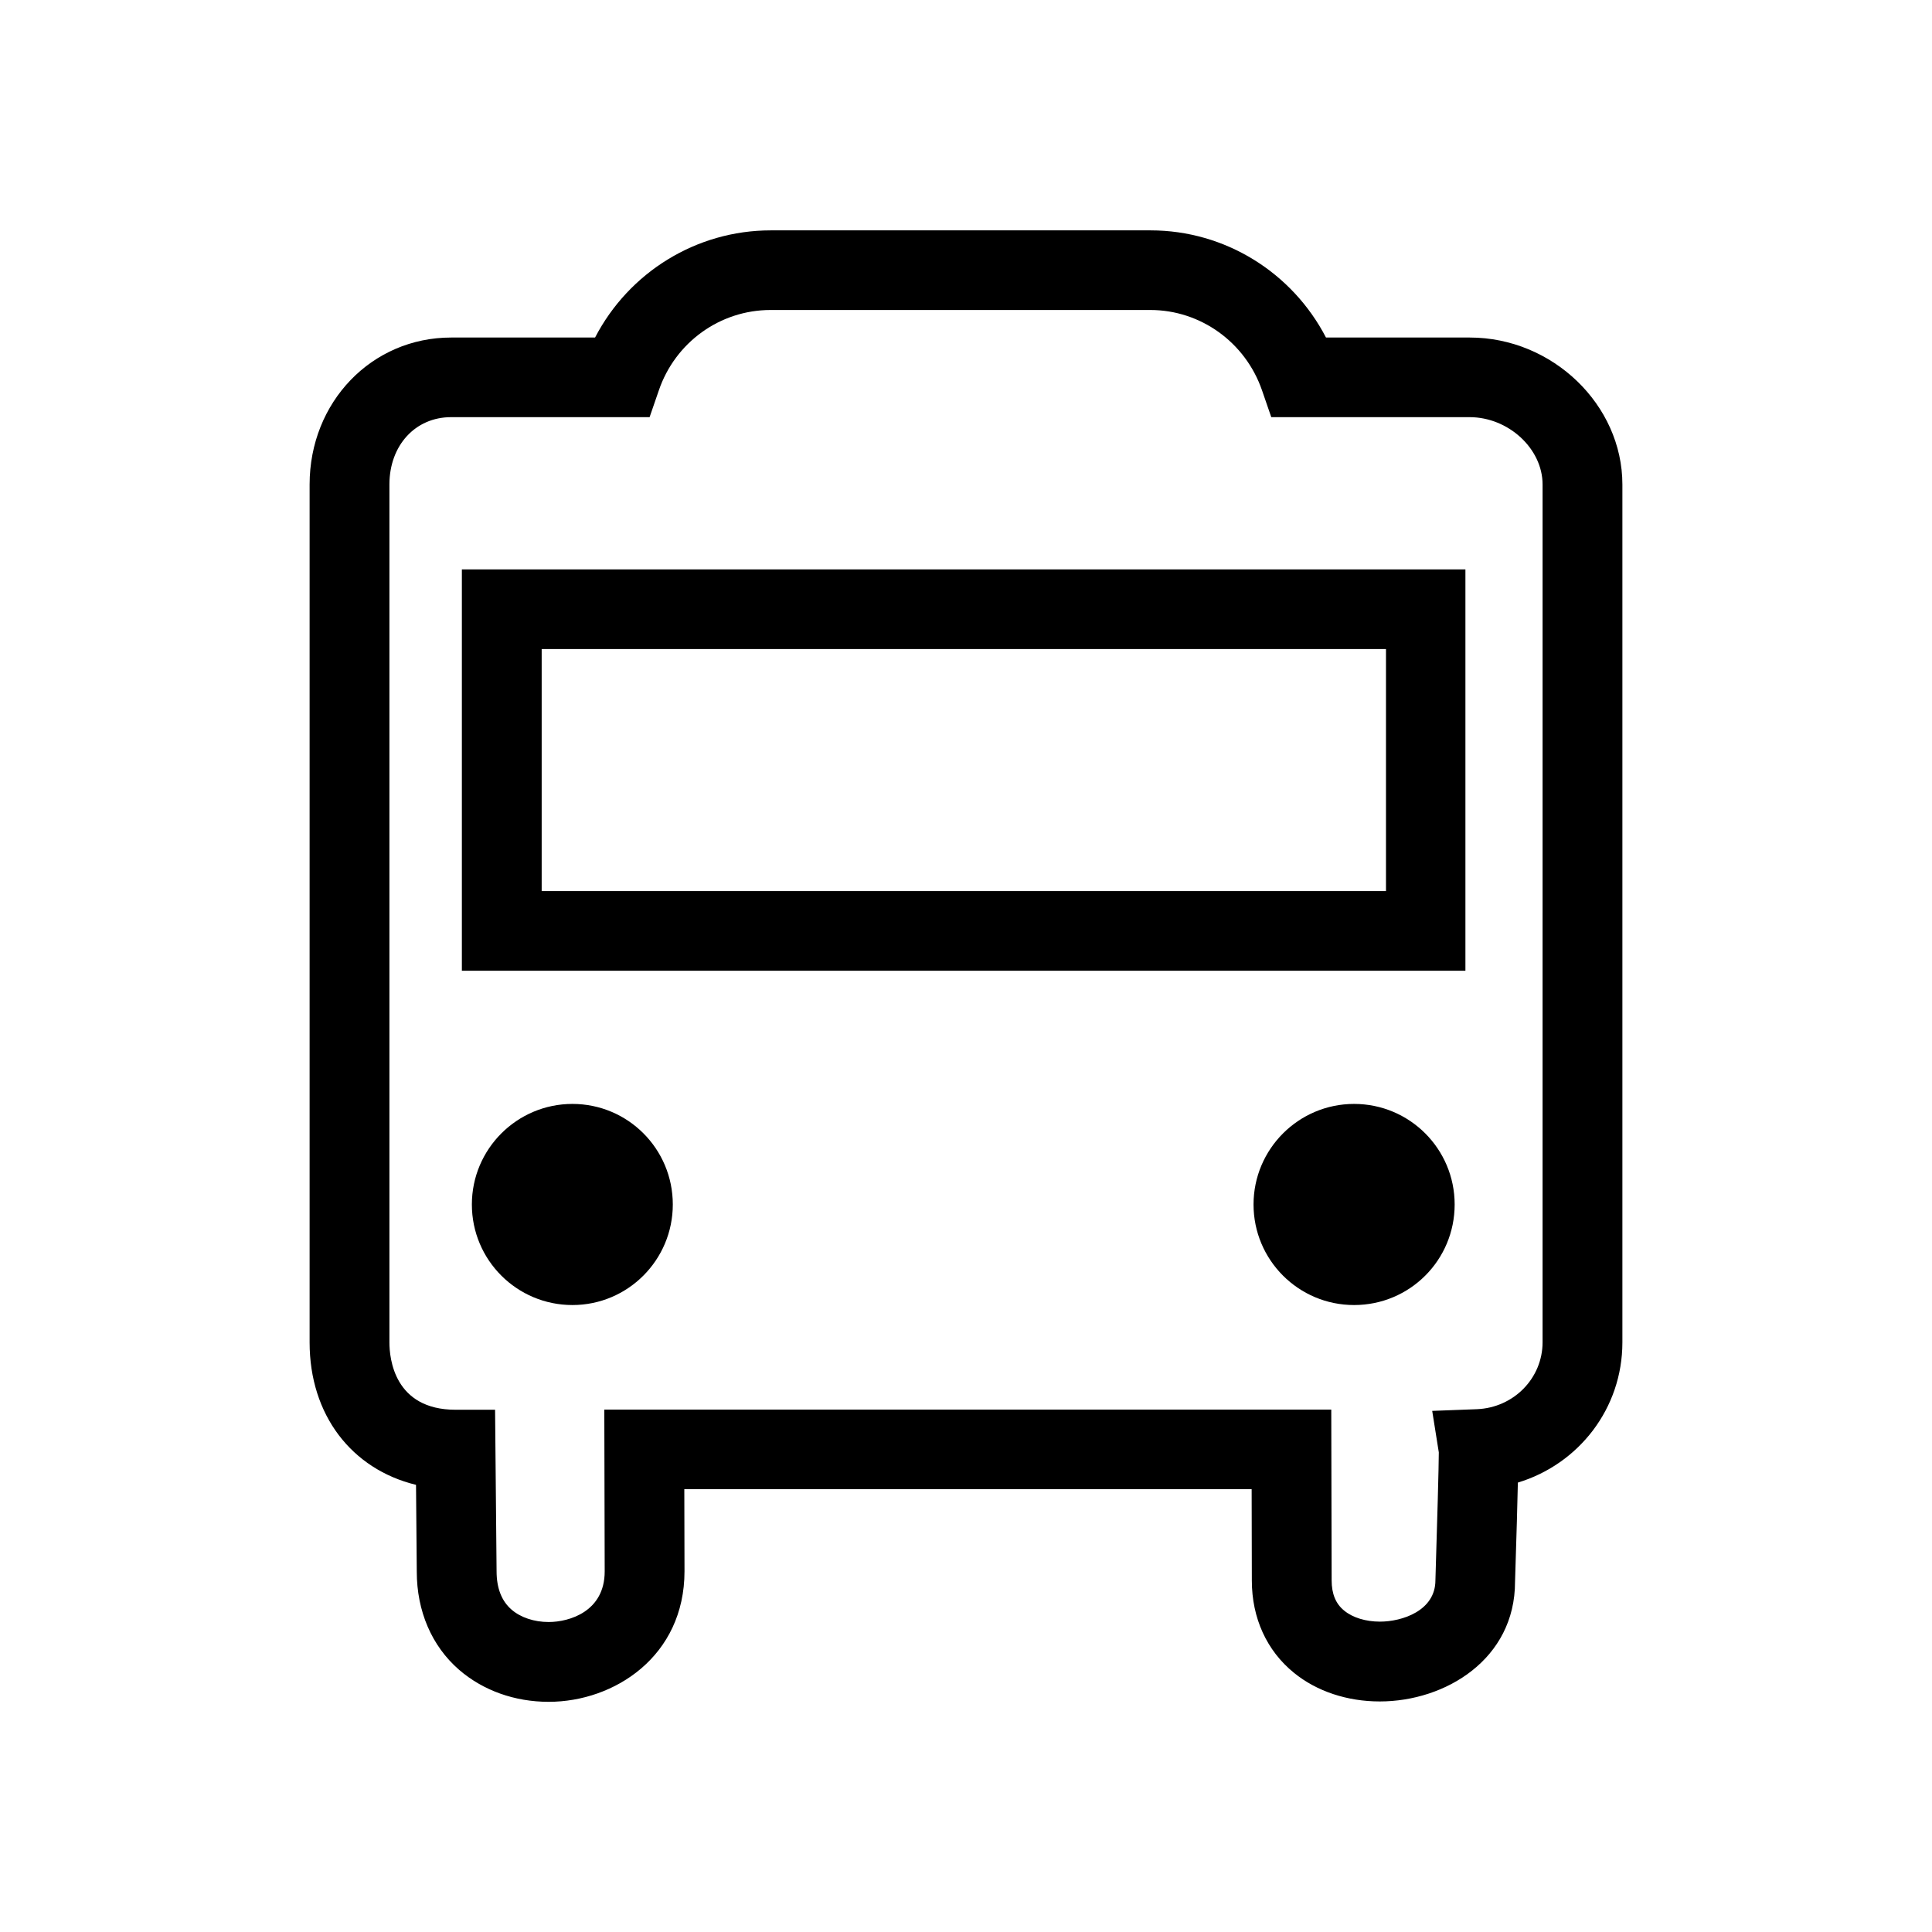<?xml version="1.0" standalone="no"?><!DOCTYPE svg PUBLIC "-//W3C//DTD SVG 1.1//EN" "http://www.w3.org/Graphics/SVG/1.1/DTD/svg11.dtd"><svg t="1641180849965" class="icon" viewBox="0 0 1024 1024" version="1.1" xmlns="http://www.w3.org/2000/svg" p-id="19472" xmlns:xlink="http://www.w3.org/1999/xlink" width="200" height="200"><defs><style type="text/css"></style></defs><path d="M290.8 902c-18 0-34.8-6-47.5-17-14.5-12.6-22.4-31.1-22.4-52l-0.4-46c-34.1-8.3-56.4-37-56.4-75.5V256.8c0-43.7 32.9-77.9 75-77.9h76.3c17.9-34.5 53.6-56.8 93.1-56.8h201.3c39.5 0 75.1 22.3 93 56.8H779c43.9 0 80.9 35.7 80.9 77.9v454.7c0 35-23.1 64.5-55.4 74.3-0.2 10.6-0.7 27-1.5 52.6 0 41-36.9 63.4-71.7 63.4-17.3 0-33.5-5.4-45.5-15.2-14.4-11.7-22.3-29-22.3-48.9l-0.1-48.4H362.7l0.1 43.5c0 45-37.1 69.2-72 69.2z m-51.7-680.9c-19 0-32.7 15-32.7 35.7v454.7c0 8.4 2.5 35.7 35.1 35.7h20.9l0.8 85.6c0 9 2.7 15.8 7.9 20.3 4.8 4.2 12 6.6 19.7 6.6 11 0 29.7-5.6 29.7-26.8l-0.2-85.8h385.3l0.2 90.5c0 7.2 2.2 12.5 6.7 16.1 4.5 3.7 11.4 5.8 18.9 5.8 11.8 0 29.4-5.8 29.4-21.9 0.9-29 1.8-61 1.8-67.8l-3.5-22 23.7-0.9c19.5-0.8 34.8-16.4 34.8-35.5V256.8c0-19-18.1-35.7-38.7-35.7H673.8l-4.9-14.2c-8.8-25.5-32.6-42.6-59.2-42.6H408.4c-26.7 0-50.5 17.1-59.2 42.6l-4.9 14.2H239.1z m537.7 293.4h-532V301.8h531.9v212.7z m-489.7-42.2h447.5V344H287.1v128.3z" p-id="19473"></path><path d="M303.4 691.7c-29.4 0-53.3-23.8-53.3-53.3 0-29.4 23.9-53.3 53.3-53.3s53.2 23.8 53.2 53.3c0 29.4-23.8 53.3-53.2 53.3zM664.4 638.4c0-29.4 23.9-53.3 53.3-53.3s53.3 23.8 53.3 53.3c0 29.5-23.8 53.3-53.3 53.3-29.5 0-53.3-23.9-53.3-53.3z" p-id="19474"></path></svg>